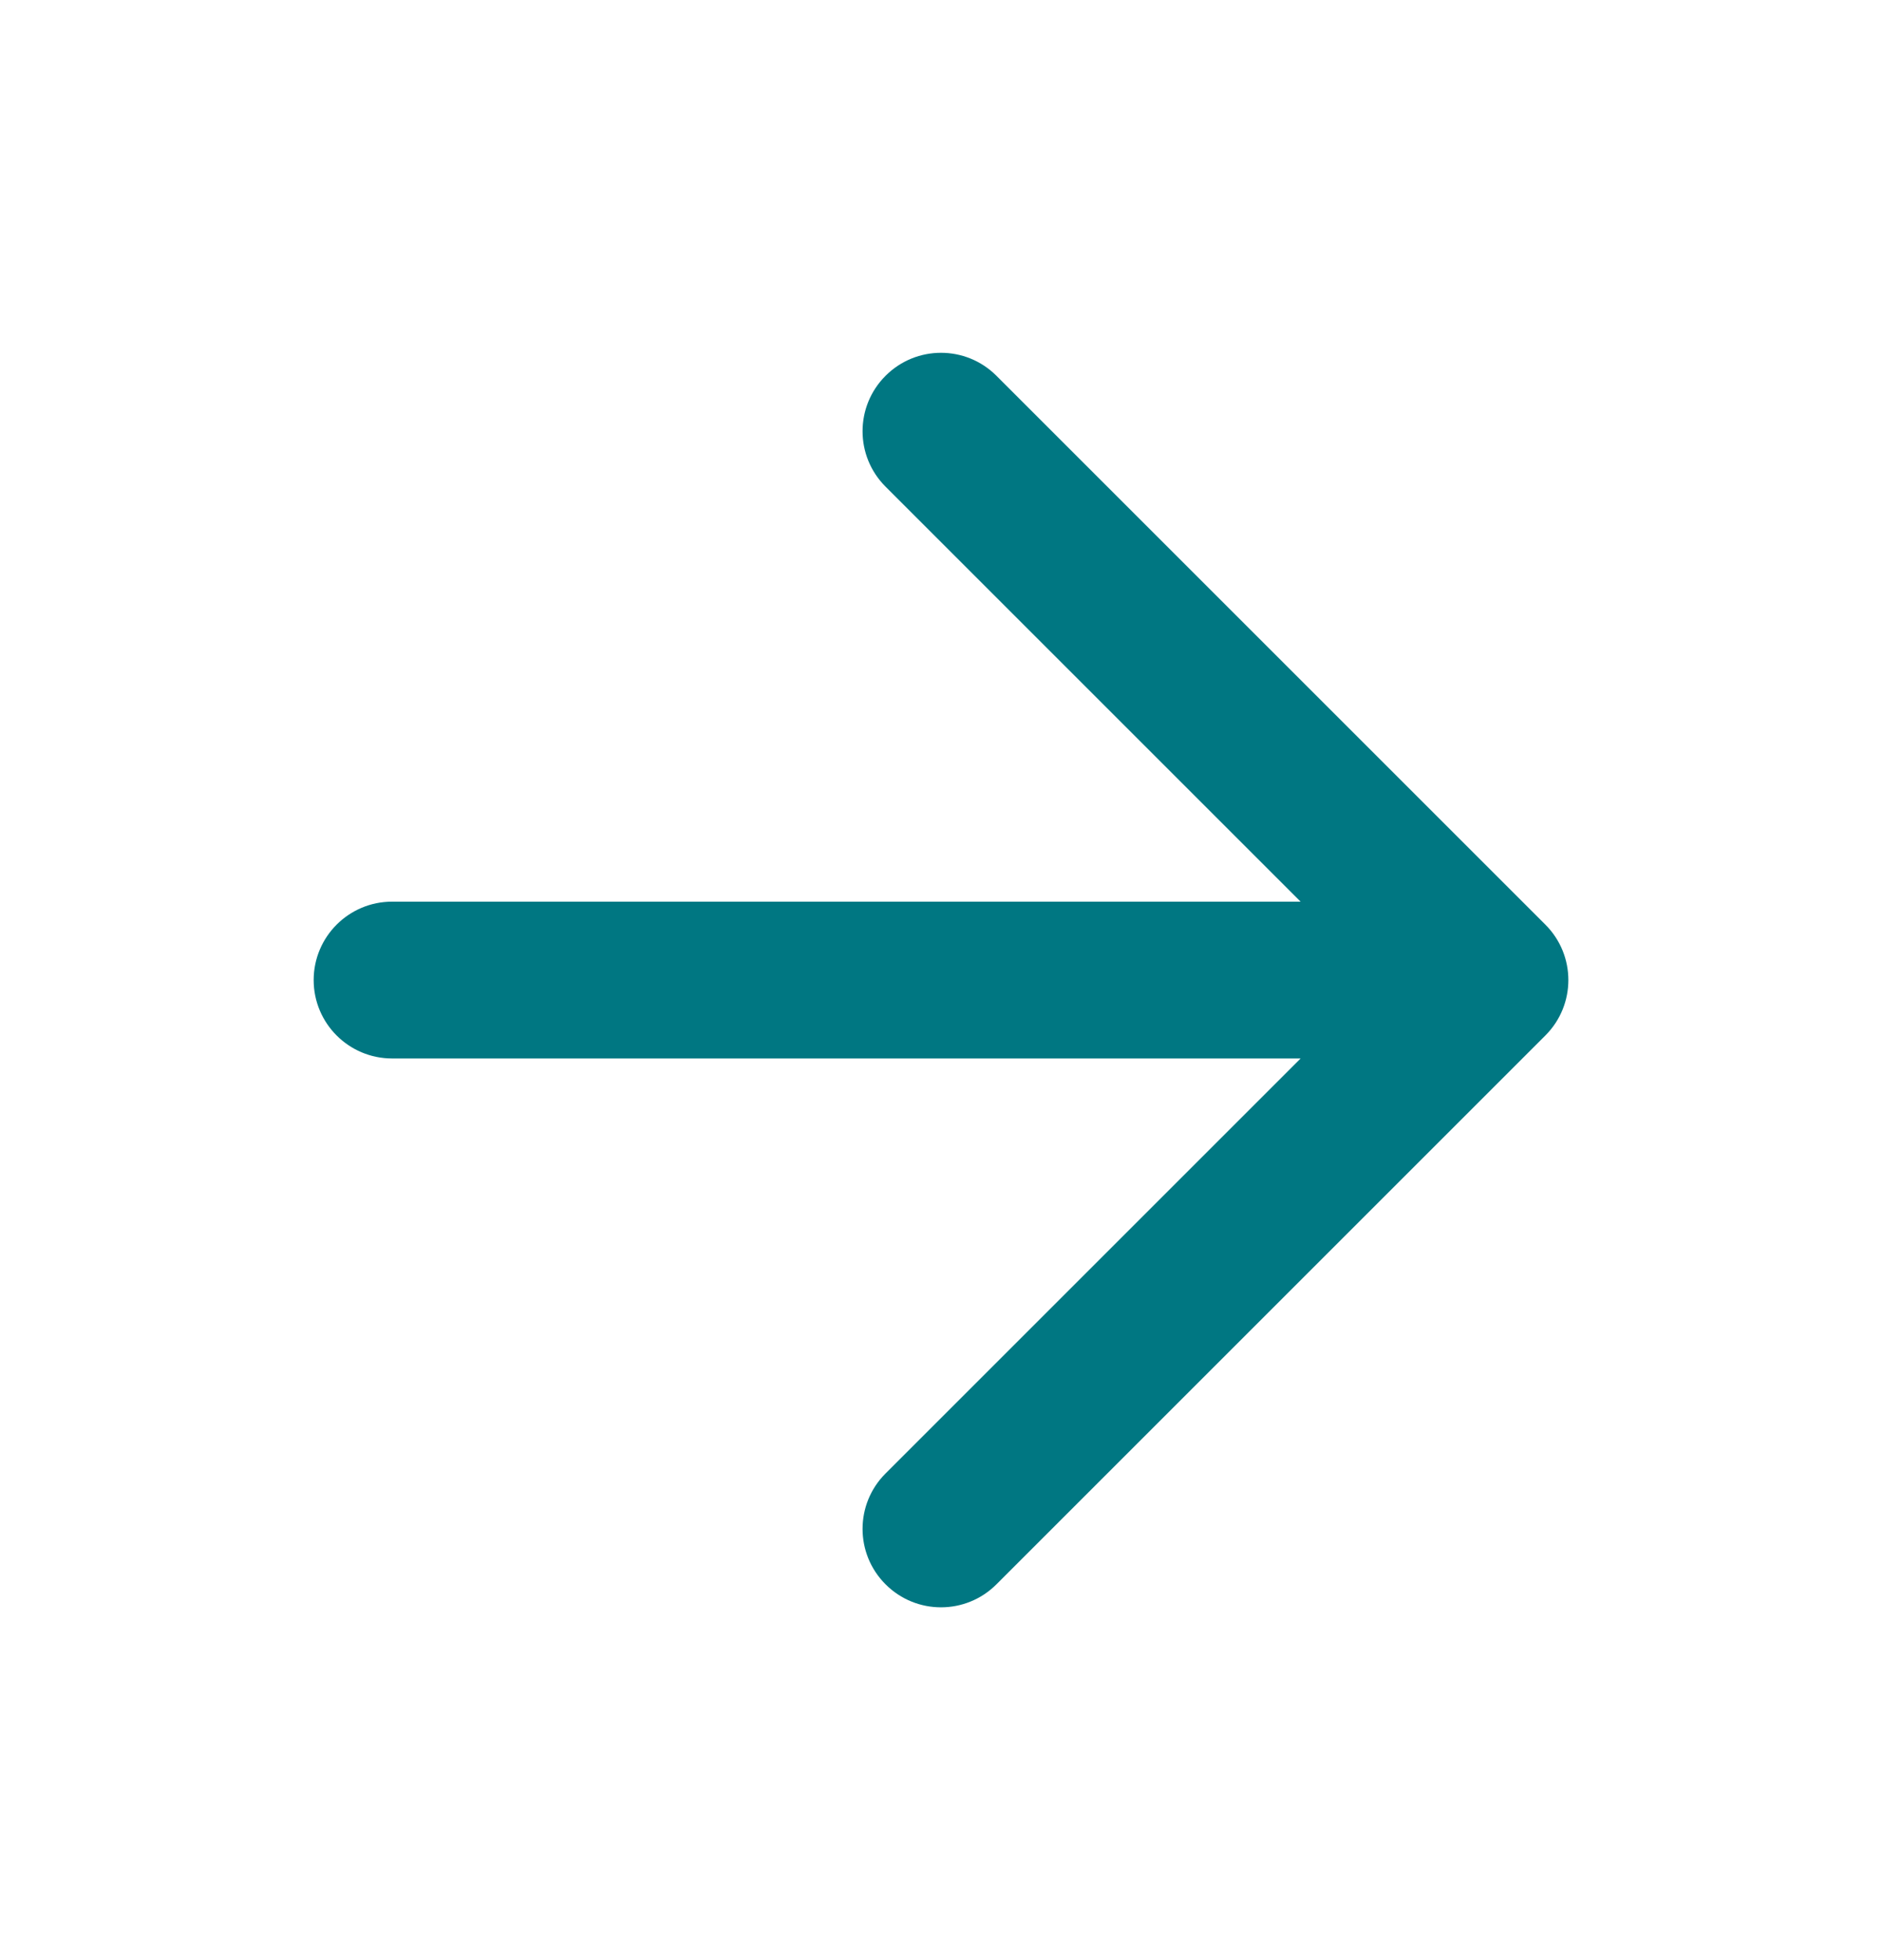 <svg width="24" height="25" viewBox="0 0 24 25" fill="none" xmlns="http://www.w3.org/2000/svg">
<g id="icon-arrow-right">
<path id="icon" fill-rule="evenodd" clip-rule="evenodd" d="M12.707 4.793C12.317 4.402 11.683 4.402 11.293 4.793C10.902 5.183 10.902 5.817 11.293 6.207L16.586 11.5H5C4.448 11.5 4 11.948 4 12.5C4 13.052 4.448 13.5 5 13.5H16.586L11.293 18.793C10.902 19.183 10.902 19.817 11.293 20.207C11.683 20.598 12.317 20.598 12.707 20.207L19.707 13.207C20.098 12.817 20.098 12.183 19.707 11.793L12.707 4.793Z" fill="#007782"/>
</g>
</svg>
